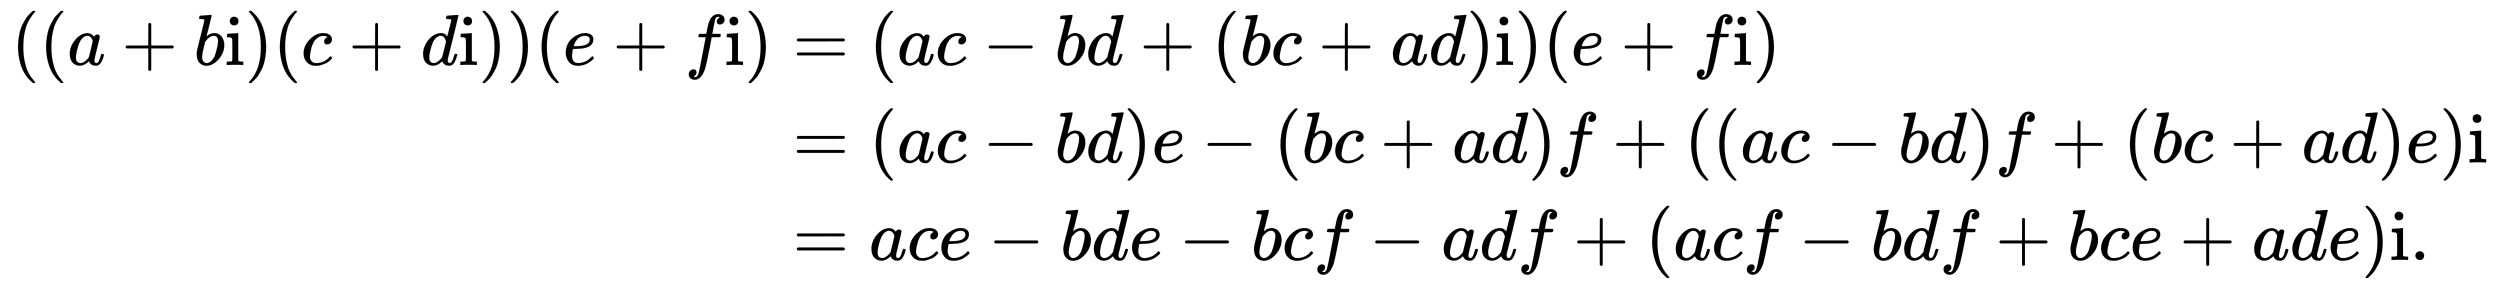 <svg xmlns:xlink="http://www.w3.org/1999/xlink" width="80.462ex" height="9.176ex" style="vertical-align: -4.005ex;" viewBox="0 -2226.5 34643 3950.7" role="img" focusable="false" xmlns="http://www.w3.org/2000/svg" aria-labelledby="MathJax-SVG-1-Title">
<title id="MathJax-SVG-1-Title">{\displaystyle {}{\begin{aligned}{\left((a+b{\mathrm {i} })(c+d{\mathrm {i} })\right)}(e+f{\mathrm {i} })&amp;={\left(ac-bd+(bc+ad){\mathrm {i} }\right)}(e+f{\mathrm {i} })\\&amp;=(ac-bd)e-(bc+ad)f+{\left((ac-bd)f+(bc+ad)e\right)}{\mathrm {i} }\\&amp;=ace-bde-bcf-adf+{\left(acf-bdf+bce+ade\right)}{\mathrm {i} }.\end{aligned}}}</title>
<defs aria-hidden="true">
<path stroke-width="1" id="E1-MJMAIN-28" d="M94 250Q94 319 104 381T127 488T164 576T202 643T244 695T277 729T302 750H315H319Q333 750 333 741Q333 738 316 720T275 667T226 581T184 443T167 250T184 58T225 -81T274 -167T316 -220T333 -241Q333 -250 318 -250H315H302L274 -226Q180 -141 137 -14T94 250Z"></path>
<path stroke-width="1" id="E1-MJMATHI-61" d="M33 157Q33 258 109 349T280 441Q331 441 370 392Q386 422 416 422Q429 422 439 414T449 394Q449 381 412 234T374 68Q374 43 381 35T402 26Q411 27 422 35Q443 55 463 131Q469 151 473 152Q475 153 483 153H487Q506 153 506 144Q506 138 501 117T481 63T449 13Q436 0 417 -8Q409 -10 393 -10Q359 -10 336 5T306 36L300 51Q299 52 296 50Q294 48 292 46Q233 -10 172 -10Q117 -10 75 30T33 157ZM351 328Q351 334 346 350T323 385T277 405Q242 405 210 374T160 293Q131 214 119 129Q119 126 119 118T118 106Q118 61 136 44T179 26Q217 26 254 59T298 110Q300 114 325 217T351 328Z"></path>
<path stroke-width="1" id="E1-MJMAIN-2B" d="M56 237T56 250T70 270H369V420L370 570Q380 583 389 583Q402 583 409 568V270H707Q722 262 722 250T707 230H409V-68Q401 -82 391 -82H389H387Q375 -82 369 -68V230H70Q56 237 56 250Z"></path>
<path stroke-width="1" id="E1-MJMATHI-62" d="M73 647Q73 657 77 670T89 683Q90 683 161 688T234 694Q246 694 246 685T212 542Q204 508 195 472T180 418L176 399Q176 396 182 402Q231 442 283 442Q345 442 383 396T422 280Q422 169 343 79T173 -11Q123 -11 82 27T40 150V159Q40 180 48 217T97 414Q147 611 147 623T109 637Q104 637 101 637H96Q86 637 83 637T76 640T73 647ZM336 325V331Q336 405 275 405Q258 405 240 397T207 376T181 352T163 330L157 322L136 236Q114 150 114 114Q114 66 138 42Q154 26 178 26Q211 26 245 58Q270 81 285 114T318 219Q336 291 336 325Z"></path>
<path stroke-width="1" id="E1-MJMAIN-69" d="M69 609Q69 637 87 653T131 669Q154 667 171 652T188 609Q188 579 171 564T129 549Q104 549 87 564T69 609ZM247 0Q232 3 143 3Q132 3 106 3T56 1L34 0H26V46H42Q70 46 91 49Q100 53 102 60T104 102V205V293Q104 345 102 359T88 378Q74 385 41 385H30V408Q30 431 32 431L42 432Q52 433 70 434T106 436Q123 437 142 438T171 441T182 442H185V62Q190 52 197 50T232 46H255V0H247Z"></path>
<path stroke-width="1" id="E1-MJMAIN-29" d="M60 749L64 750Q69 750 74 750H86L114 726Q208 641 251 514T294 250Q294 182 284 119T261 12T224 -76T186 -143T145 -194T113 -227T90 -246Q87 -249 86 -250H74Q66 -250 63 -250T58 -247T55 -238Q56 -237 66 -225Q221 -64 221 250T66 725Q56 737 55 738Q55 746 60 749Z"></path>
<path stroke-width="1" id="E1-MJMATHI-63" d="M34 159Q34 268 120 355T306 442Q362 442 394 418T427 355Q427 326 408 306T360 285Q341 285 330 295T319 325T330 359T352 380T366 386H367Q367 388 361 392T340 400T306 404Q276 404 249 390Q228 381 206 359Q162 315 142 235T121 119Q121 73 147 50Q169 26 205 26H209Q321 26 394 111Q403 121 406 121Q410 121 419 112T429 98T420 83T391 55T346 25T282 0T202 -11Q127 -11 81 37T34 159Z"></path>
<path stroke-width="1" id="E1-MJMATHI-64" d="M366 683Q367 683 438 688T511 694Q523 694 523 686Q523 679 450 384T375 83T374 68Q374 26 402 26Q411 27 422 35Q443 55 463 131Q469 151 473 152Q475 153 483 153H487H491Q506 153 506 145Q506 140 503 129Q490 79 473 48T445 8T417 -8Q409 -10 393 -10Q359 -10 336 5T306 36L300 51Q299 52 296 50Q294 48 292 46Q233 -10 172 -10Q117 -10 75 30T33 157Q33 205 53 255T101 341Q148 398 195 420T280 442Q336 442 364 400Q369 394 369 396Q370 400 396 505T424 616Q424 629 417 632T378 637H357Q351 643 351 645T353 664Q358 683 366 683ZM352 326Q329 405 277 405Q242 405 210 374T160 293Q131 214 119 129Q119 126 119 118T118 106Q118 61 136 44T179 26Q233 26 290 98L298 109L352 326Z"></path>
<path stroke-width="1" id="E1-MJMATHI-65" d="M39 168Q39 225 58 272T107 350T174 402T244 433T307 442H310Q355 442 388 420T421 355Q421 265 310 237Q261 224 176 223Q139 223 138 221Q138 219 132 186T125 128Q125 81 146 54T209 26T302 45T394 111Q403 121 406 121Q410 121 419 112T429 98T420 82T390 55T344 24T281 -1T205 -11Q126 -11 83 42T39 168ZM373 353Q367 405 305 405Q272 405 244 391T199 357T170 316T154 280T149 261Q149 260 169 260Q282 260 327 284T373 353Z"></path>
<path stroke-width="1" id="E1-MJMATHI-66" d="M118 -162Q120 -162 124 -164T135 -167T147 -168Q160 -168 171 -155T187 -126Q197 -99 221 27T267 267T289 382V385H242Q195 385 192 387Q188 390 188 397L195 425Q197 430 203 430T250 431Q298 431 298 432Q298 434 307 482T319 540Q356 705 465 705Q502 703 526 683T550 630Q550 594 529 578T487 561Q443 561 443 603Q443 622 454 636T478 657L487 662Q471 668 457 668Q445 668 434 658T419 630Q412 601 403 552T387 469T380 433Q380 431 435 431Q480 431 487 430T498 424Q499 420 496 407T491 391Q489 386 482 386T428 385H372L349 263Q301 15 282 -47Q255 -132 212 -173Q175 -205 139 -205Q107 -205 81 -186T55 -132Q55 -95 76 -78T118 -61Q162 -61 162 -103Q162 -122 151 -136T127 -157L118 -162Z"></path>
<path stroke-width="1" id="E1-MJMAIN-3D" d="M56 347Q56 360 70 367H707Q722 359 722 347Q722 336 708 328L390 327H72Q56 332 56 347ZM56 153Q56 168 72 173H708Q722 163 722 153Q722 140 707 133H70Q56 140 56 153Z"></path>
<path stroke-width="1" id="E1-MJMAIN-2212" d="M84 237T84 250T98 270H679Q694 262 694 250T679 230H98Q84 237 84 250Z"></path>
<path stroke-width="1" id="E1-MJMAIN-2E" d="M78 60Q78 84 95 102T138 120Q162 120 180 104T199 61Q199 36 182 18T139 0T96 17T78 60Z"></path>
</defs>
<g stroke="currentColor" fill="currentColor" stroke-width="0" transform="matrix(1 0 0 -1 0 0)" aria-hidden="true">
<g transform="translate(167,0)">
<g transform="translate(-11,0)">
<g transform="translate(0,1326)">
 <use xlink:href="#E1-MJMAIN-28" x="0" y="0"></use>
<g transform="translate(389,0)">
 <use xlink:href="#E1-MJMAIN-28" x="0" y="0"></use>
 <use xlink:href="#E1-MJMATHI-61" x="389" y="0"></use>
 <use xlink:href="#E1-MJMAIN-2B" x="1141" y="0"></use>
 <use xlink:href="#E1-MJMATHI-62" x="2141" y="0"></use>
 <use xlink:href="#E1-MJMAIN-69" x="2571" y="0"></use>
 <use xlink:href="#E1-MJMAIN-29" x="2849" y="0"></use>
 <use xlink:href="#E1-MJMAIN-28" x="3239" y="0"></use>
 <use xlink:href="#E1-MJMATHI-63" x="3628" y="0"></use>
 <use xlink:href="#E1-MJMAIN-2B" x="4284" y="0"></use>
 <use xlink:href="#E1-MJMATHI-64" x="5285" y="0"></use>
 <use xlink:href="#E1-MJMAIN-69" x="5808" y="0"></use>
 <use xlink:href="#E1-MJMAIN-29" x="6087" y="0"></use>
</g>
 <use xlink:href="#E1-MJMAIN-29" x="6866" y="0"></use>
 <use xlink:href="#E1-MJMAIN-28" x="7255" y="0"></use>
 <use xlink:href="#E1-MJMATHI-65" x="7645" y="0"></use>
 <use xlink:href="#E1-MJMAIN-2B" x="8334" y="0"></use>
 <use xlink:href="#E1-MJMATHI-66" x="9334" y="0"></use>
 <use xlink:href="#E1-MJMAIN-69" x="9885" y="0"></use>
 <use xlink:href="#E1-MJMAIN-29" x="10163" y="0"></use>
</g>
</g>
<g transform="translate(10542,0)">
<g transform="translate(0,1326)">
 <use xlink:href="#E1-MJMAIN-3D" x="277" y="0"></use>
<g transform="translate(1334,0)">
 <use xlink:href="#E1-MJMAIN-28" x="0" y="0"></use>
<g transform="translate(389,0)">
 <use xlink:href="#E1-MJMATHI-61" x="0" y="0"></use>
 <use xlink:href="#E1-MJMATHI-63" x="529" y="0"></use>
 <use xlink:href="#E1-MJMAIN-2212" x="1185" y="0"></use>
 <use xlink:href="#E1-MJMATHI-62" x="2185" y="0"></use>
 <use xlink:href="#E1-MJMATHI-64" x="2615" y="0"></use>
 <use xlink:href="#E1-MJMAIN-2B" x="3361" y="0"></use>
 <use xlink:href="#E1-MJMAIN-28" x="4361" y="0"></use>
 <use xlink:href="#E1-MJMATHI-62" x="4751" y="0"></use>
 <use xlink:href="#E1-MJMATHI-63" x="5180" y="0"></use>
 <use xlink:href="#E1-MJMAIN-2B" x="5836" y="0"></use>
 <use xlink:href="#E1-MJMATHI-61" x="6837" y="0"></use>
 <use xlink:href="#E1-MJMATHI-64" x="7366" y="0"></use>
 <use xlink:href="#E1-MJMAIN-29" x="7890" y="0"></use>
 <use xlink:href="#E1-MJMAIN-69" x="8279" y="0"></use>
</g>
 <use xlink:href="#E1-MJMAIN-29" x="8947" y="0"></use>
</g>
 <use xlink:href="#E1-MJMAIN-28" x="10671" y="0"></use>
 <use xlink:href="#E1-MJMATHI-65" x="11060" y="0"></use>
 <use xlink:href="#E1-MJMAIN-2B" x="11749" y="0"></use>
 <use xlink:href="#E1-MJMATHI-66" x="12750" y="0"></use>
 <use xlink:href="#E1-MJMAIN-69" x="13300" y="0"></use>
 <use xlink:href="#E1-MJMAIN-29" x="13579" y="0"></use>
</g>
<g transform="translate(0,-25)">
 <use xlink:href="#E1-MJMAIN-3D" x="277" y="0"></use>
 <use xlink:href="#E1-MJMAIN-28" x="1334" y="0"></use>
 <use xlink:href="#E1-MJMATHI-61" x="1723" y="0"></use>
 <use xlink:href="#E1-MJMATHI-63" x="2253" y="0"></use>
 <use xlink:href="#E1-MJMAIN-2212" x="2908" y="0"></use>
 <use xlink:href="#E1-MJMATHI-62" x="3909" y="0"></use>
 <use xlink:href="#E1-MJMATHI-64" x="4339" y="0"></use>
 <use xlink:href="#E1-MJMAIN-29" x="4862" y="0"></use>
 <use xlink:href="#E1-MJMATHI-65" x="5252" y="0"></use>
 <use xlink:href="#E1-MJMAIN-2212" x="5940" y="0"></use>
 <use xlink:href="#E1-MJMAIN-28" x="6941" y="0"></use>
 <use xlink:href="#E1-MJMATHI-62" x="7330" y="0"></use>
 <use xlink:href="#E1-MJMATHI-63" x="7760" y="0"></use>
 <use xlink:href="#E1-MJMAIN-2B" x="8416" y="0"></use>
 <use xlink:href="#E1-MJMATHI-61" x="9416" y="0"></use>
 <use xlink:href="#E1-MJMATHI-64" x="9946" y="0"></use>
 <use xlink:href="#E1-MJMAIN-29" x="10469" y="0"></use>
 <use xlink:href="#E1-MJMATHI-66" x="10859" y="0"></use>
 <use xlink:href="#E1-MJMAIN-2B" x="11632" y="0"></use>
<g transform="translate(12632,0)">
 <use xlink:href="#E1-MJMAIN-28" x="0" y="0"></use>
<g transform="translate(389,0)">
 <use xlink:href="#E1-MJMAIN-28" x="0" y="0"></use>
 <use xlink:href="#E1-MJMATHI-61" x="389" y="0"></use>
 <use xlink:href="#E1-MJMATHI-63" x="919" y="0"></use>
 <use xlink:href="#E1-MJMAIN-2212" x="1574" y="0"></use>
 <use xlink:href="#E1-MJMATHI-62" x="2575" y="0"></use>
 <use xlink:href="#E1-MJMATHI-64" x="3004" y="0"></use>
 <use xlink:href="#E1-MJMAIN-29" x="3528" y="0"></use>
 <use xlink:href="#E1-MJMATHI-66" x="3917" y="0"></use>
 <use xlink:href="#E1-MJMAIN-2B" x="4690" y="0"></use>
 <use xlink:href="#E1-MJMAIN-28" x="5691" y="0"></use>
 <use xlink:href="#E1-MJMATHI-62" x="6080" y="0"></use>
 <use xlink:href="#E1-MJMATHI-63" x="6510" y="0"></use>
 <use xlink:href="#E1-MJMAIN-2B" x="7166" y="0"></use>
 <use xlink:href="#E1-MJMATHI-61" x="8166" y="0"></use>
 <use xlink:href="#E1-MJMATHI-64" x="8696" y="0"></use>
 <use xlink:href="#E1-MJMAIN-29" x="9219" y="0"></use>
 <use xlink:href="#E1-MJMATHI-65" x="9609" y="0"></use>
</g>
 <use xlink:href="#E1-MJMAIN-29" x="10465" y="0"></use>
</g>
 <use xlink:href="#E1-MJMAIN-69" x="23487" y="0"></use>
</g>
<g transform="translate(0,-1376)">
 <use xlink:href="#E1-MJMAIN-3D" x="277" y="0"></use>
 <use xlink:href="#E1-MJMATHI-61" x="1334" y="0"></use>
 <use xlink:href="#E1-MJMATHI-63" x="1863" y="0"></use>
 <use xlink:href="#E1-MJMATHI-65" x="2297" y="0"></use>
 <use xlink:href="#E1-MJMAIN-2212" x="2985" y="0"></use>
 <use xlink:href="#E1-MJMATHI-62" x="3986" y="0"></use>
 <use xlink:href="#E1-MJMATHI-64" x="4416" y="0"></use>
 <use xlink:href="#E1-MJMATHI-65" x="4939" y="0"></use>
 <use xlink:href="#E1-MJMAIN-2212" x="5628" y="0"></use>
 <use xlink:href="#E1-MJMATHI-62" x="6628" y="0"></use>
 <use xlink:href="#E1-MJMATHI-63" x="7058" y="0"></use>
 <use xlink:href="#E1-MJMATHI-66" x="7491" y="0"></use>
 <use xlink:href="#E1-MJMAIN-2212" x="8264" y="0"></use>
 <use xlink:href="#E1-MJMATHI-61" x="9265" y="0"></use>
 <use xlink:href="#E1-MJMATHI-64" x="9794" y="0"></use>
 <use xlink:href="#E1-MJMATHI-66" x="10318" y="0"></use>
 <use xlink:href="#E1-MJMAIN-2B" x="11091" y="0"></use>
<g transform="translate(12091,0)">
 <use xlink:href="#E1-MJMAIN-28" x="0" y="0"></use>
<g transform="translate(389,0)">
 <use xlink:href="#E1-MJMATHI-61" x="0" y="0"></use>
 <use xlink:href="#E1-MJMATHI-63" x="529" y="0"></use>
 <use xlink:href="#E1-MJMATHI-66" x="963" y="0"></use>
 <use xlink:href="#E1-MJMAIN-2212" x="1735" y="0"></use>
 <use xlink:href="#E1-MJMATHI-62" x="2736" y="0"></use>
 <use xlink:href="#E1-MJMATHI-64" x="3165" y="0"></use>
 <use xlink:href="#E1-MJMATHI-66" x="3689" y="0"></use>
 <use xlink:href="#E1-MJMAIN-2B" x="4462" y="0"></use>
 <use xlink:href="#E1-MJMATHI-62" x="5462" y="0"></use>
 <use xlink:href="#E1-MJMATHI-63" x="5892" y="0"></use>
 <use xlink:href="#E1-MJMATHI-65" x="6325" y="0"></use>
 <use xlink:href="#E1-MJMAIN-2B" x="7014" y="0"></use>
 <use xlink:href="#E1-MJMATHI-61" x="8015" y="0"></use>
 <use xlink:href="#E1-MJMATHI-64" x="8544" y="0"></use>
 <use xlink:href="#E1-MJMATHI-65" x="9068" y="0"></use>
</g>
 <use xlink:href="#E1-MJMAIN-29" x="9924" y="0"></use>
</g>
 <use xlink:href="#E1-MJMAIN-69" x="22405" y="0"></use>
 <use xlink:href="#E1-MJMAIN-2E" x="22684" y="0"></use>
</g>
</g>
</g>
</g>
</svg>